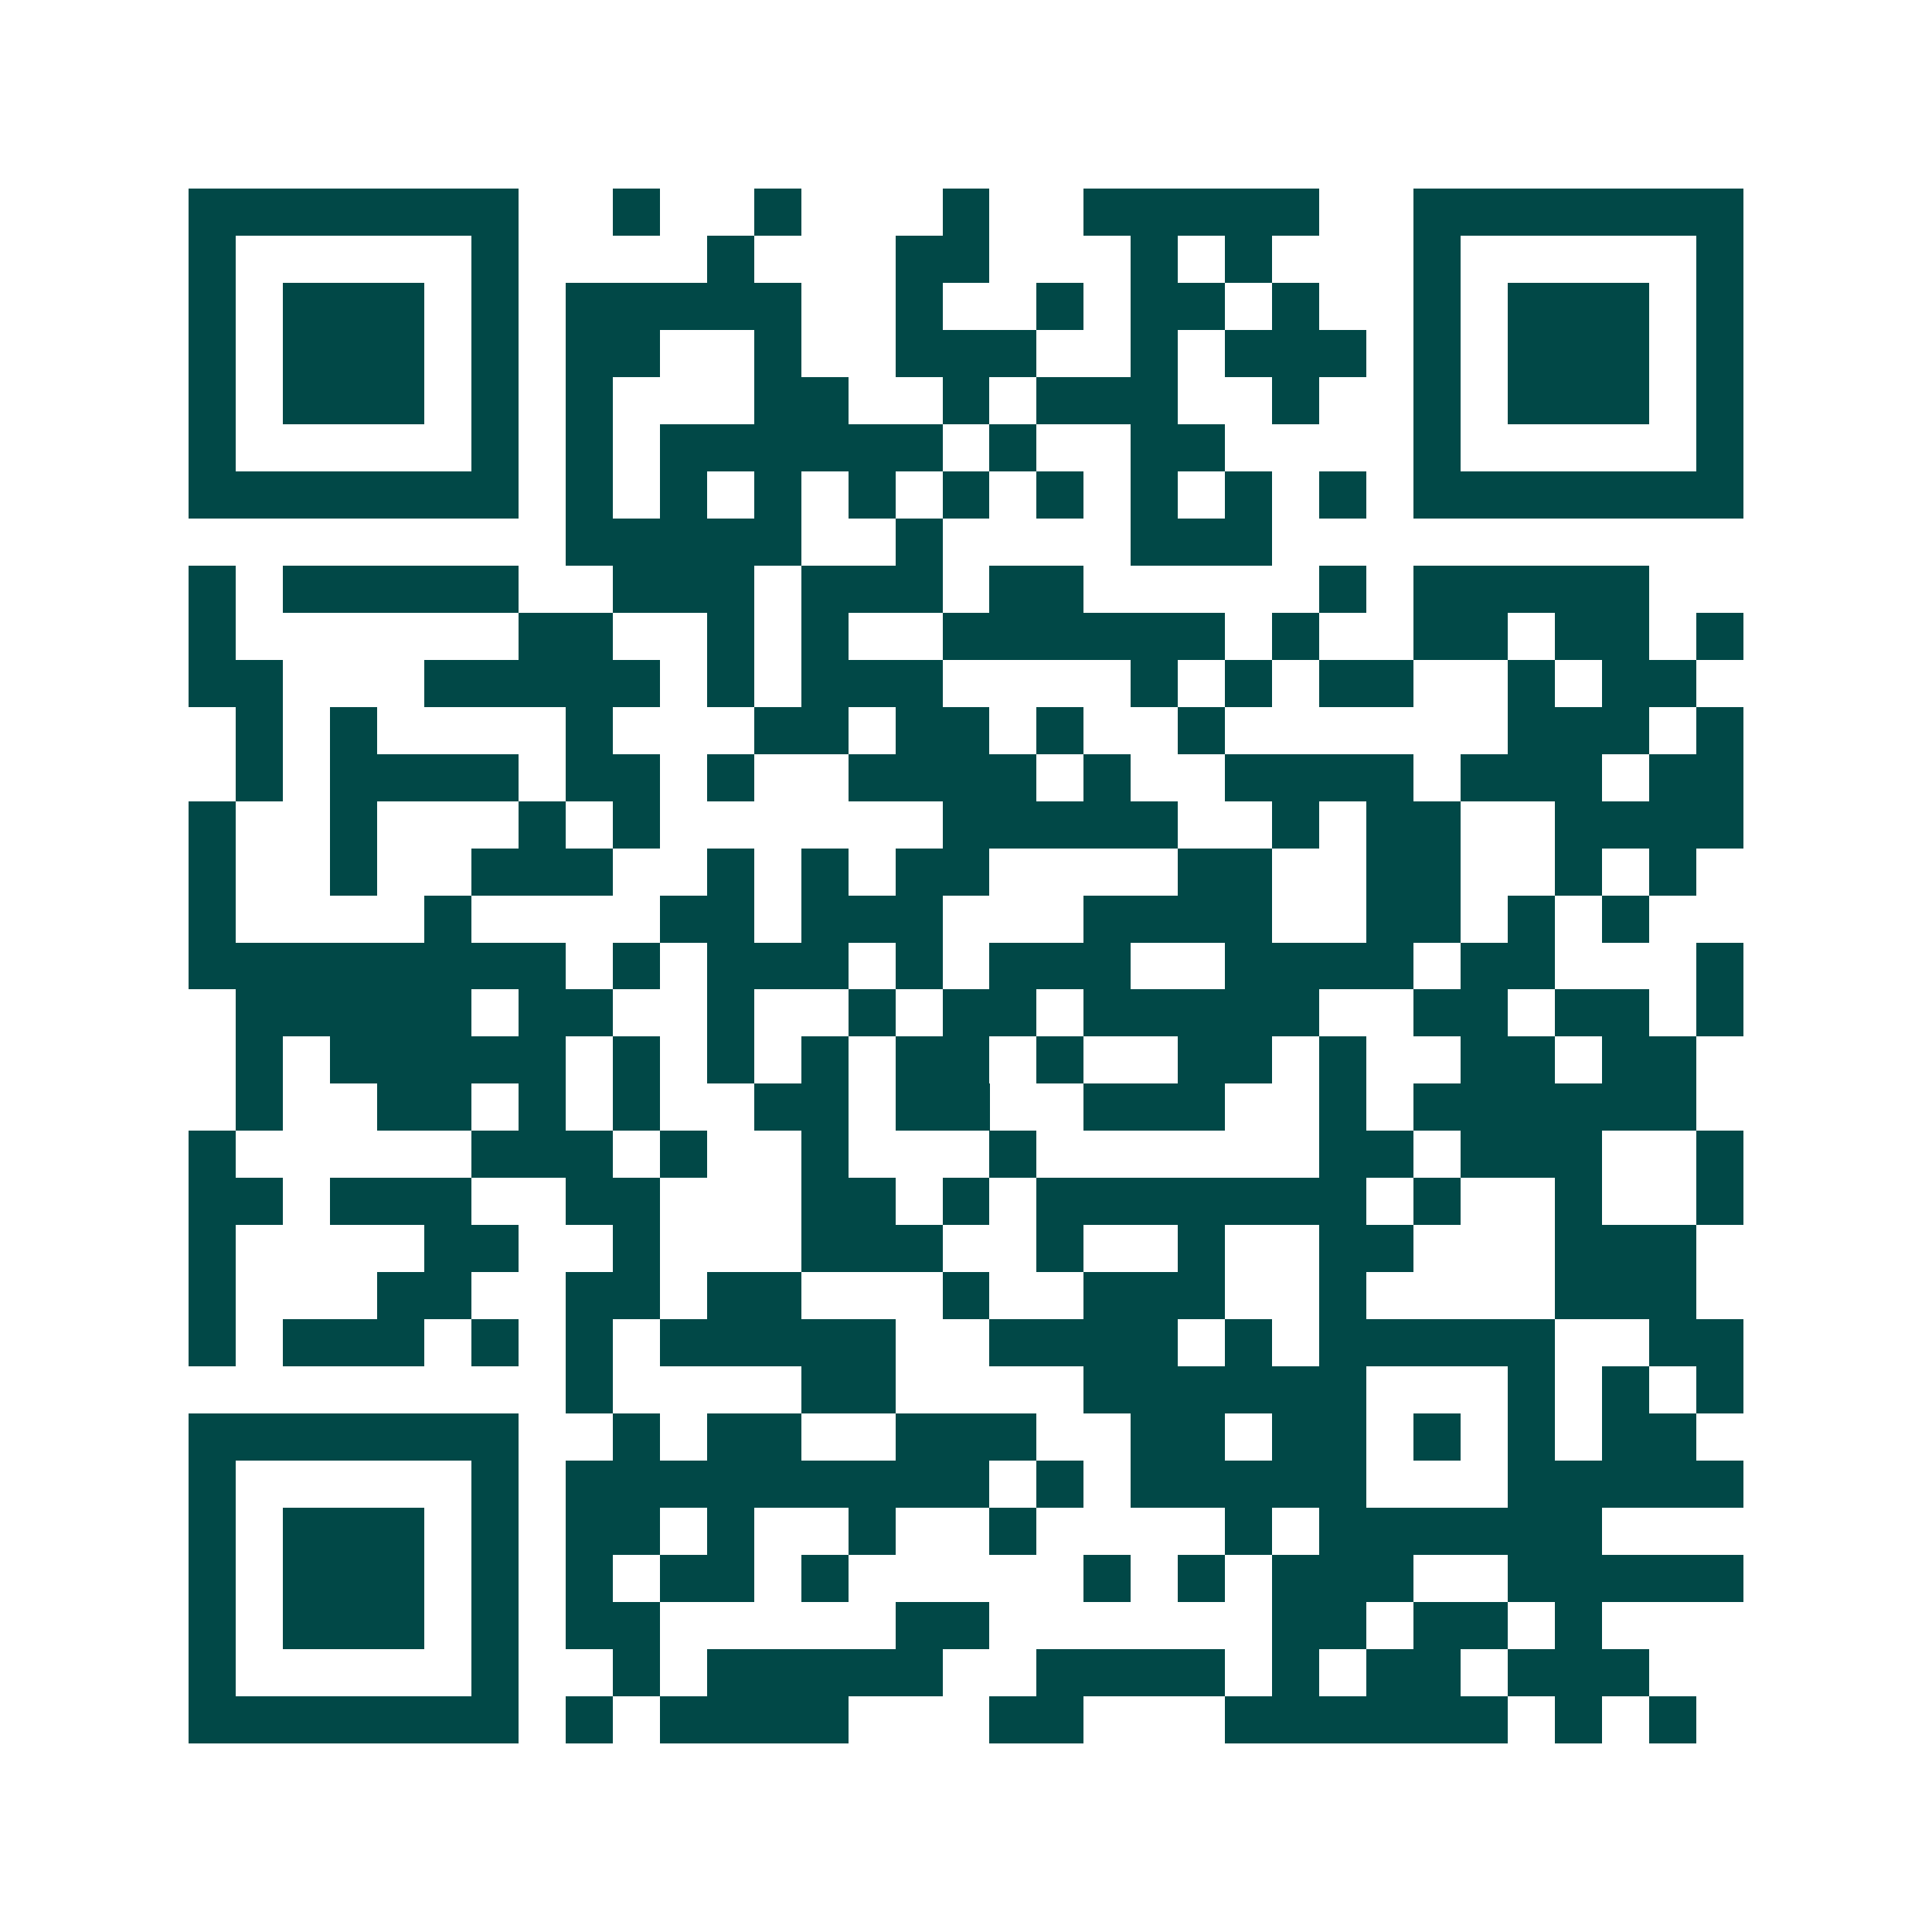 <svg xmlns="http://www.w3.org/2000/svg" width="200" height="200" viewBox="0 0 41 41" shape-rendering="crispEdges"><path fill="#ffffff" d="M0 0h41v41H0z"/><path stroke="#014847" d="M4 4.5h7m2 0h1m2 0h1m3 0h1m2 0h5m2 0h7M4 5.5h1m5 0h1m4 0h1m3 0h2m3 0h1m1 0h1m3 0h1m5 0h1M4 6.5h1m1 0h3m1 0h1m1 0h5m2 0h1m2 0h1m1 0h2m1 0h1m2 0h1m1 0h3m1 0h1M4 7.5h1m1 0h3m1 0h1m1 0h2m2 0h1m2 0h3m2 0h1m1 0h3m1 0h1m1 0h3m1 0h1M4 8.5h1m1 0h3m1 0h1m1 0h1m3 0h2m2 0h1m1 0h3m2 0h1m2 0h1m1 0h3m1 0h1M4 9.5h1m5 0h1m1 0h1m1 0h6m1 0h1m2 0h2m4 0h1m5 0h1M4 10.5h7m1 0h1m1 0h1m1 0h1m1 0h1m1 0h1m1 0h1m1 0h1m1 0h1m1 0h1m1 0h7M12 11.5h5m2 0h1m4 0h3M4 12.5h1m1 0h5m2 0h3m1 0h3m1 0h2m5 0h1m1 0h5M4 13.5h1m6 0h2m2 0h1m1 0h1m2 0h6m1 0h1m2 0h2m1 0h2m1 0h1M4 14.5h2m3 0h5m1 0h1m1 0h3m4 0h1m1 0h1m1 0h2m2 0h1m1 0h2M5 15.5h1m1 0h1m4 0h1m3 0h2m1 0h2m1 0h1m2 0h1m6 0h3m1 0h1M5 16.5h1m1 0h4m1 0h2m1 0h1m2 0h4m1 0h1m2 0h4m1 0h3m1 0h2M4 17.5h1m2 0h1m3 0h1m1 0h1m6 0h5m2 0h1m1 0h2m2 0h4M4 18.5h1m2 0h1m2 0h3m2 0h1m1 0h1m1 0h2m4 0h2m2 0h2m2 0h1m1 0h1M4 19.5h1m4 0h1m4 0h2m1 0h3m3 0h4m2 0h2m1 0h1m1 0h1M4 20.5h8m1 0h1m1 0h3m1 0h1m1 0h3m2 0h4m1 0h2m3 0h1M5 21.5h5m1 0h2m2 0h1m2 0h1m1 0h2m1 0h5m2 0h2m1 0h2m1 0h1M5 22.5h1m1 0h5m1 0h1m1 0h1m1 0h1m1 0h2m1 0h1m2 0h2m1 0h1m2 0h2m1 0h2M5 23.5h1m2 0h2m1 0h1m1 0h1m2 0h2m1 0h2m2 0h3m2 0h1m1 0h6M4 24.5h1m5 0h3m1 0h1m2 0h1m3 0h1m6 0h2m1 0h3m2 0h1M4 25.5h2m1 0h3m2 0h2m3 0h2m1 0h1m1 0h7m1 0h1m2 0h1m2 0h1M4 26.5h1m4 0h2m2 0h1m3 0h3m2 0h1m2 0h1m2 0h2m3 0h3M4 27.5h1m3 0h2m2 0h2m1 0h2m3 0h1m2 0h3m2 0h1m4 0h3M4 28.5h1m1 0h3m1 0h1m1 0h1m1 0h5m2 0h4m1 0h1m1 0h5m2 0h2M12 29.5h1m4 0h2m4 0h6m3 0h1m1 0h1m1 0h1M4 30.5h7m2 0h1m1 0h2m2 0h3m2 0h2m1 0h2m1 0h1m1 0h1m1 0h2M4 31.5h1m5 0h1m1 0h9m1 0h1m1 0h5m3 0h5M4 32.5h1m1 0h3m1 0h1m1 0h2m1 0h1m2 0h1m2 0h1m4 0h1m1 0h6M4 33.5h1m1 0h3m1 0h1m1 0h1m1 0h2m1 0h1m5 0h1m1 0h1m1 0h3m2 0h5M4 34.5h1m1 0h3m1 0h1m1 0h2m5 0h2m6 0h2m1 0h2m1 0h1M4 35.5h1m5 0h1m2 0h1m1 0h5m2 0h4m1 0h1m1 0h2m1 0h3M4 36.5h7m1 0h1m1 0h4m3 0h2m3 0h6m1 0h1m1 0h1"/></svg>
